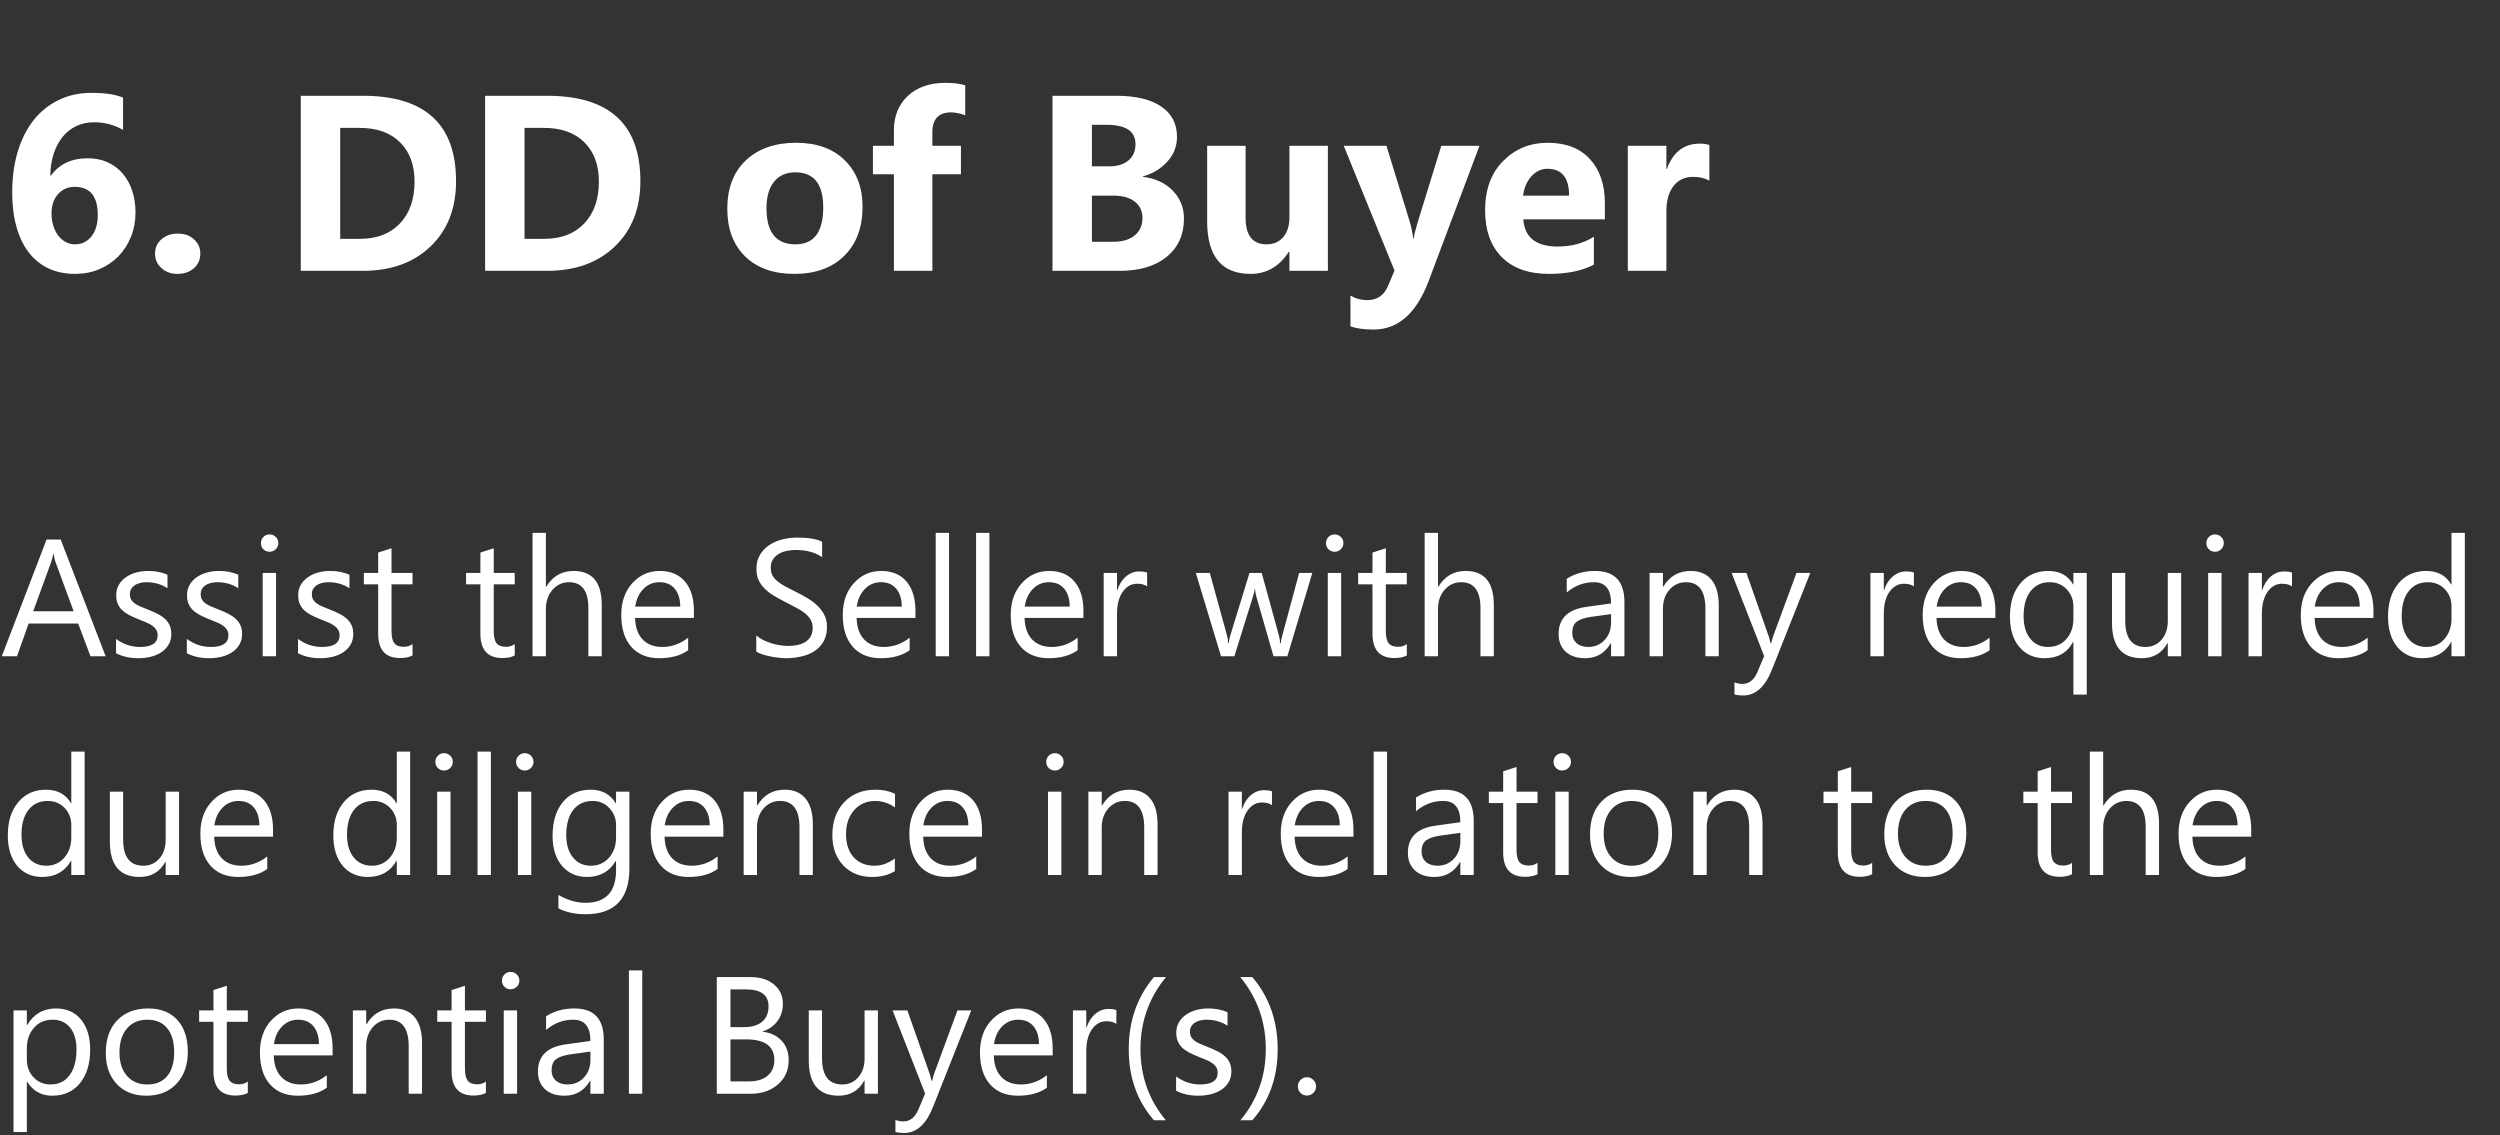 <svg width="240" height="109" viewBox="0 0 240 109" fill="none" xmlns="http://www.w3.org/2000/svg">
<rect x="0" y="0" width="240" height="109" fill="#333333" stroke="none"/>
<g clip-path="url(#clip0_11_4134)">
<path d="M10.141 63H8.688L7.5 59.859H2.75L1.633 63H0.172L4.469 51.797H5.828L10.141 63ZM7.07 58.68L5.312 53.906C5.255 53.75 5.198 53.5 5.141 53.156H5.109C5.057 53.474 4.997 53.724 4.93 53.906L3.188 58.68H7.07ZM11.141 62.711V61.336C11.838 61.852 12.607 62.109 13.445 62.109C14.57 62.109 15.133 61.734 15.133 60.984C15.133 60.771 15.083 60.591 14.984 60.445C14.891 60.294 14.76 60.161 14.594 60.047C14.432 59.932 14.24 59.831 14.016 59.742C13.797 59.648 13.56 59.552 13.305 59.453C12.95 59.312 12.638 59.172 12.367 59.031C12.102 58.885 11.878 58.724 11.695 58.547C11.518 58.365 11.383 58.159 11.289 57.93C11.2 57.7 11.156 57.432 11.156 57.125C11.156 56.75 11.242 56.419 11.414 56.133C11.586 55.841 11.815 55.599 12.102 55.406C12.388 55.208 12.713 55.06 13.078 54.961C13.448 54.862 13.828 54.812 14.219 54.812C14.912 54.812 15.531 54.932 16.078 55.172V56.469C15.49 56.083 14.812 55.891 14.047 55.891C13.807 55.891 13.591 55.919 13.398 55.977C13.206 56.029 13.039 56.104 12.898 56.203C12.763 56.302 12.656 56.422 12.578 56.562C12.505 56.698 12.469 56.849 12.469 57.016C12.469 57.224 12.505 57.398 12.578 57.539C12.656 57.68 12.768 57.805 12.914 57.914C13.06 58.023 13.237 58.122 13.445 58.211C13.654 58.3 13.891 58.396 14.156 58.5C14.51 58.635 14.828 58.776 15.109 58.922C15.391 59.062 15.63 59.224 15.828 59.406C16.026 59.583 16.177 59.789 16.281 60.023C16.391 60.258 16.445 60.536 16.445 60.859C16.445 61.255 16.357 61.599 16.18 61.891C16.008 62.182 15.776 62.425 15.484 62.617C15.193 62.81 14.857 62.953 14.477 63.047C14.096 63.141 13.698 63.188 13.281 63.188C12.458 63.188 11.745 63.029 11.141 62.711ZM17.938 62.711V61.336C18.635 61.852 19.404 62.109 20.242 62.109C21.367 62.109 21.93 61.734 21.93 60.984C21.93 60.771 21.88 60.591 21.781 60.445C21.688 60.294 21.557 60.161 21.391 60.047C21.229 59.932 21.037 59.831 20.812 59.742C20.594 59.648 20.357 59.552 20.102 59.453C19.747 59.312 19.435 59.172 19.164 59.031C18.898 58.885 18.674 58.724 18.492 58.547C18.315 58.365 18.18 58.159 18.086 57.93C17.997 57.7 17.953 57.432 17.953 57.125C17.953 56.75 18.039 56.419 18.211 56.133C18.383 55.841 18.612 55.599 18.898 55.406C19.185 55.208 19.51 55.06 19.875 54.961C20.245 54.862 20.625 54.812 21.016 54.812C21.708 54.812 22.328 54.932 22.875 55.172V56.469C22.287 56.083 21.609 55.891 20.844 55.891C20.604 55.891 20.388 55.919 20.195 55.977C20.003 56.029 19.836 56.104 19.695 56.203C19.56 56.302 19.453 56.422 19.375 56.562C19.302 56.698 19.266 56.849 19.266 57.016C19.266 57.224 19.302 57.398 19.375 57.539C19.453 57.68 19.565 57.805 19.711 57.914C19.857 58.023 20.034 58.122 20.242 58.211C20.451 58.3 20.688 58.396 20.953 58.5C21.307 58.635 21.625 58.776 21.906 58.922C22.188 59.062 22.427 59.224 22.625 59.406C22.823 59.583 22.974 59.789 23.078 60.023C23.188 60.258 23.242 60.536 23.242 60.859C23.242 61.255 23.154 61.599 22.977 61.891C22.805 62.182 22.573 62.425 22.281 62.617C21.99 62.81 21.654 62.953 21.273 63.047C20.893 63.141 20.495 63.188 20.078 63.188C19.255 63.188 18.542 63.029 17.938 62.711ZM25.875 52.969C25.646 52.969 25.451 52.891 25.289 52.734C25.128 52.578 25.047 52.38 25.047 52.141C25.047 51.901 25.128 51.703 25.289 51.547C25.451 51.385 25.646 51.305 25.875 51.305C26.109 51.305 26.307 51.385 26.469 51.547C26.635 51.703 26.719 51.901 26.719 52.141C26.719 52.37 26.635 52.565 26.469 52.727C26.307 52.888 26.109 52.969 25.875 52.969ZM26.5 63H25.219V55H26.5V63ZM28.609 62.711V61.336C29.307 61.852 30.076 62.109 30.914 62.109C32.039 62.109 32.602 61.734 32.602 60.984C32.602 60.771 32.552 60.591 32.453 60.445C32.359 60.294 32.229 60.161 32.062 60.047C31.901 59.932 31.708 59.831 31.484 59.742C31.266 59.648 31.029 59.552 30.773 59.453C30.419 59.312 30.107 59.172 29.836 59.031C29.57 58.885 29.346 58.724 29.164 58.547C28.987 58.365 28.852 58.159 28.758 57.93C28.669 57.7 28.625 57.432 28.625 57.125C28.625 56.75 28.711 56.419 28.883 56.133C29.055 55.841 29.284 55.599 29.57 55.406C29.857 55.208 30.182 55.06 30.547 54.961C30.917 54.862 31.297 54.812 31.688 54.812C32.38 54.812 33 54.932 33.547 55.172V56.469C32.958 56.083 32.281 55.891 31.516 55.891C31.276 55.891 31.06 55.919 30.867 55.977C30.674 56.029 30.508 56.104 30.367 56.203C30.232 56.302 30.125 56.422 30.047 56.562C29.974 56.698 29.938 56.849 29.938 57.016C29.938 57.224 29.974 57.398 30.047 57.539C30.125 57.68 30.237 57.805 30.383 57.914C30.529 58.023 30.706 58.122 30.914 58.211C31.122 58.3 31.359 58.396 31.625 58.5C31.979 58.635 32.297 58.776 32.578 58.922C32.859 59.062 33.099 59.224 33.297 59.406C33.495 59.583 33.646 59.789 33.75 60.023C33.859 60.258 33.914 60.536 33.914 60.859C33.914 61.255 33.825 61.599 33.648 61.891C33.477 62.182 33.245 62.425 32.953 62.617C32.661 62.81 32.325 62.953 31.945 63.047C31.565 63.141 31.167 63.188 30.75 63.188C29.927 63.188 29.213 63.029 28.609 62.711ZM39.602 62.922C39.3 63.089 38.901 63.172 38.406 63.172C37.005 63.172 36.305 62.391 36.305 60.828V56.094H34.93V55H36.305V53.047L37.586 52.633V55H39.602V56.094H37.586V60.602C37.586 61.138 37.677 61.521 37.859 61.75C38.042 61.979 38.344 62.094 38.766 62.094C39.089 62.094 39.367 62.005 39.602 61.828V62.922ZM49.414 62.922C49.112 63.089 48.714 63.172 48.219 63.172C46.818 63.172 46.117 62.391 46.117 60.828V56.094H44.742V55H46.117V53.047L47.398 52.633V55H49.414V56.094H47.398V60.602C47.398 61.138 47.49 61.521 47.672 61.75C47.854 61.979 48.156 62.094 48.578 62.094C48.901 62.094 49.18 62.005 49.414 61.828V62.922ZM57.766 63H56.484V58.391C56.484 56.724 55.865 55.891 54.625 55.891C54 55.891 53.474 56.133 53.047 56.617C52.62 57.096 52.406 57.714 52.406 58.469V63H51.125V51.156H52.406V56.328H52.438C53.052 55.318 53.927 54.812 55.062 54.812C56.865 54.812 57.766 55.898 57.766 58.07V63ZM66.617 59.32H60.969C60.99 60.211 61.229 60.898 61.688 61.383C62.146 61.867 62.776 62.109 63.578 62.109C64.479 62.109 65.307 61.812 66.062 61.219V62.422C65.359 62.932 64.43 63.188 63.273 63.188C62.143 63.188 61.255 62.825 60.609 62.102C59.964 61.372 59.641 60.349 59.641 59.031C59.641 57.786 59.992 56.773 60.695 55.992C61.404 55.206 62.281 54.812 63.328 54.812C64.375 54.812 65.185 55.151 65.758 55.828C66.331 56.505 66.617 57.445 66.617 58.648V59.32ZM65.305 58.234C65.299 57.495 65.12 56.919 64.766 56.508C64.417 56.096 63.93 55.891 63.305 55.891C62.7 55.891 62.188 56.107 61.766 56.539C61.344 56.971 61.083 57.536 60.984 58.234H65.305ZM72.602 62.547V61C72.779 61.156 72.99 61.297 73.234 61.422C73.484 61.547 73.745 61.654 74.016 61.742C74.292 61.825 74.568 61.891 74.844 61.938C75.12 61.984 75.375 62.008 75.609 62.008C76.417 62.008 77.018 61.859 77.414 61.562C77.815 61.26 78.016 60.828 78.016 60.266C78.016 59.964 77.948 59.7 77.812 59.477C77.682 59.253 77.5 59.05 77.266 58.867C77.031 58.68 76.753 58.503 76.43 58.336C76.112 58.164 75.768 57.984 75.398 57.797C75.008 57.599 74.643 57.398 74.305 57.195C73.966 56.992 73.672 56.768 73.422 56.523C73.172 56.279 72.974 56.003 72.828 55.695C72.688 55.383 72.617 55.018 72.617 54.602C72.617 54.091 72.729 53.648 72.953 53.273C73.177 52.893 73.471 52.581 73.836 52.336C74.201 52.091 74.615 51.909 75.078 51.789C75.547 51.669 76.023 51.609 76.508 51.609C77.612 51.609 78.417 51.742 78.922 52.008V53.484C78.26 53.026 77.412 52.797 76.375 52.797C76.088 52.797 75.802 52.828 75.516 52.891C75.229 52.948 74.974 53.044 74.75 53.18C74.526 53.315 74.344 53.49 74.203 53.703C74.062 53.917 73.992 54.177 73.992 54.484C73.992 54.771 74.044 55.018 74.148 55.227C74.258 55.435 74.417 55.625 74.625 55.797C74.833 55.969 75.086 56.135 75.383 56.297C75.685 56.458 76.031 56.635 76.422 56.828C76.823 57.026 77.203 57.234 77.562 57.453C77.922 57.672 78.237 57.914 78.508 58.18C78.779 58.445 78.992 58.74 79.148 59.062C79.31 59.385 79.391 59.755 79.391 60.172C79.391 60.724 79.281 61.193 79.062 61.578C78.849 61.958 78.557 62.268 78.188 62.508C77.823 62.747 77.401 62.919 76.922 63.023C76.443 63.133 75.938 63.188 75.406 63.188C75.229 63.188 75.01 63.172 74.75 63.141C74.49 63.115 74.224 63.073 73.953 63.016C73.682 62.964 73.424 62.898 73.18 62.82C72.94 62.737 72.747 62.646 72.602 62.547ZM87.883 59.32H82.234C82.255 60.211 82.495 60.898 82.953 61.383C83.412 61.867 84.042 62.109 84.844 62.109C85.745 62.109 86.573 61.812 87.328 61.219V62.422C86.625 62.932 85.695 63.188 84.539 63.188C83.409 63.188 82.521 62.825 81.875 62.102C81.229 61.372 80.906 60.349 80.906 59.031C80.906 57.786 81.258 56.773 81.961 55.992C82.669 55.206 83.547 54.812 84.594 54.812C85.641 54.812 86.451 55.151 87.023 55.828C87.596 56.505 87.883 57.445 87.883 58.648V59.32ZM86.57 58.234C86.565 57.495 86.385 56.919 86.031 56.508C85.682 56.096 85.195 55.891 84.57 55.891C83.966 55.891 83.453 56.107 83.031 56.539C82.609 56.971 82.349 57.536 82.25 58.234H86.57ZM91.109 63H89.828V51.156H91.109V63ZM94.984 63H93.703V51.156H94.984V63ZM104.008 59.32H98.359C98.38 60.211 98.62 60.898 99.078 61.383C99.537 61.867 100.167 62.109 100.969 62.109C101.87 62.109 102.698 61.812 103.453 61.219V62.422C102.75 62.932 101.82 63.188 100.664 63.188C99.534 63.188 98.646 62.825 98 62.102C97.354 61.372 97.031 60.349 97.031 59.031C97.031 57.786 97.383 56.773 98.086 55.992C98.794 55.206 99.672 54.812 100.719 54.812C101.766 54.812 102.576 55.151 103.148 55.828C103.721 56.505 104.008 57.445 104.008 58.648V59.32ZM102.695 58.234C102.69 57.495 102.51 56.919 102.156 56.508C101.807 56.096 101.32 55.891 100.695 55.891C100.091 55.891 99.578 56.107 99.156 56.539C98.734 56.971 98.474 57.536 98.375 58.234H102.695ZM110.125 56.297C109.901 56.125 109.578 56.039 109.156 56.039C108.609 56.039 108.151 56.297 107.781 56.812C107.417 57.328 107.234 58.031 107.234 58.922V63H105.953V55H107.234V56.648H107.266C107.448 56.086 107.727 55.648 108.102 55.336C108.477 55.018 108.896 54.859 109.359 54.859C109.693 54.859 109.948 54.896 110.125 54.969V56.297ZM125.984 55L123.586 63H122.258L120.609 57.273C120.547 57.055 120.505 56.807 120.484 56.531H120.453C120.438 56.719 120.383 56.961 120.289 57.258L118.5 63H117.219L114.797 55H116.141L117.797 61.016C117.849 61.198 117.885 61.438 117.906 61.734H117.969C117.984 61.505 118.031 61.26 118.109 61L119.953 55H121.125L122.781 61.031C122.833 61.224 122.872 61.464 122.898 61.75H122.961C122.971 61.547 123.016 61.307 123.094 61.031L124.719 55H125.984ZM128.125 52.969C127.896 52.969 127.701 52.891 127.539 52.734C127.378 52.578 127.297 52.38 127.297 52.141C127.297 51.901 127.378 51.703 127.539 51.547C127.701 51.385 127.896 51.305 128.125 51.305C128.359 51.305 128.557 51.385 128.719 51.547C128.885 51.703 128.969 51.901 128.969 52.141C128.969 52.37 128.885 52.565 128.719 52.727C128.557 52.888 128.359 52.969 128.125 52.969ZM128.75 63H127.469V55H128.75V63ZM135.055 62.922C134.753 63.089 134.354 63.172 133.859 63.172C132.458 63.172 131.758 62.391 131.758 60.828V56.094H130.383V55H131.758V53.047L133.039 52.633V55H135.055V56.094H133.039V60.602C133.039 61.138 133.13 61.521 133.312 61.75C133.495 61.979 133.797 62.094 134.219 62.094C134.542 62.094 134.82 62.005 135.055 61.828V62.922ZM143.406 63H142.125V58.391C142.125 56.724 141.505 55.891 140.266 55.891C139.641 55.891 139.115 56.133 138.688 56.617C138.26 57.096 138.047 57.714 138.047 58.469V63H136.766V51.156H138.047V56.328H138.078C138.693 55.318 139.568 54.812 140.703 54.812C142.505 54.812 143.406 55.898 143.406 58.07V63ZM155.945 63H154.664V61.75H154.633C154.076 62.708 153.255 63.188 152.172 63.188C151.375 63.188 150.75 62.977 150.297 62.555C149.849 62.133 149.625 61.573 149.625 60.875C149.625 59.38 150.505 58.51 152.266 58.266L154.664 57.93C154.664 56.57 154.115 55.891 153.016 55.891C152.052 55.891 151.182 56.219 150.406 56.875V55.562C151.193 55.062 152.099 54.812 153.125 54.812C155.005 54.812 155.945 55.807 155.945 57.797V63ZM154.664 58.953L152.734 59.219C152.141 59.302 151.693 59.45 151.391 59.664C151.089 59.872 150.938 60.245 150.938 60.781C150.938 61.172 151.076 61.492 151.352 61.742C151.633 61.987 152.005 62.109 152.469 62.109C153.104 62.109 153.628 61.888 154.039 61.445C154.456 60.997 154.664 60.432 154.664 59.75V58.953ZM165 63H163.719V58.438C163.719 56.74 163.099 55.891 161.859 55.891C161.219 55.891 160.688 56.133 160.266 56.617C159.849 57.096 159.641 57.703 159.641 58.438V63H158.359V55H159.641V56.328H159.672C160.276 55.318 161.151 54.812 162.297 54.812C163.172 54.812 163.841 55.096 164.305 55.664C164.768 56.227 165 57.042 165 58.109V63ZM173.789 55L170.109 64.281C169.453 65.938 168.531 66.766 167.344 66.766C167.01 66.766 166.732 66.732 166.508 66.664V65.516C166.784 65.609 167.036 65.656 167.266 65.656C167.911 65.656 168.396 65.271 168.719 64.5L169.359 62.984L166.234 55H167.656L169.82 61.156C169.846 61.234 169.901 61.438 169.984 61.766H170.031C170.057 61.641 170.109 61.443 170.188 61.172L172.461 55H173.789ZM183.734 56.297C183.51 56.125 183.188 56.039 182.766 56.039C182.219 56.039 181.76 56.297 181.391 56.812C181.026 57.328 180.844 58.031 180.844 58.922V63H179.562V55H180.844V56.648H180.875C181.057 56.086 181.336 55.648 181.711 55.336C182.086 55.018 182.505 54.859 182.969 54.859C183.302 54.859 183.557 54.896 183.734 54.969V56.297ZM191.555 59.32H185.906C185.927 60.211 186.167 60.898 186.625 61.383C187.083 61.867 187.714 62.109 188.516 62.109C189.417 62.109 190.245 61.812 191 61.219V62.422C190.297 62.932 189.367 63.188 188.211 63.188C187.081 63.188 186.193 62.825 185.547 62.102C184.901 61.372 184.578 60.349 184.578 59.031C184.578 57.786 184.93 56.773 185.633 55.992C186.341 55.206 187.219 54.812 188.266 54.812C189.312 54.812 190.122 55.151 190.695 55.828C191.268 56.505 191.555 57.445 191.555 58.648V59.32ZM190.242 58.234C190.237 57.495 190.057 56.919 189.703 56.508C189.354 56.096 188.867 55.891 188.242 55.891C187.638 55.891 187.125 56.107 186.703 56.539C186.281 56.971 186.021 57.536 185.922 58.234H190.242ZM200.328 66.68H199.047V61.625H199.016C198.458 62.667 197.547 63.188 196.281 63.188C195.276 63.188 194.469 62.831 193.859 62.117C193.255 61.398 192.953 60.422 192.953 59.188C192.953 57.859 193.286 56.8 193.953 56.008C194.62 55.211 195.516 54.812 196.641 54.812C197.734 54.812 198.526 55.245 199.016 56.109H199.047V55H200.328V66.68ZM199.047 59.398V58.234C199.047 57.578 198.831 57.023 198.398 56.57C197.971 56.117 197.427 55.891 196.766 55.891C195.995 55.891 195.385 56.177 194.938 56.75C194.49 57.318 194.266 58.12 194.266 59.156C194.266 60.078 194.482 60.802 194.914 61.328C195.346 61.849 195.904 62.109 196.586 62.109C197.336 62.109 197.932 61.854 198.375 61.344C198.823 60.828 199.047 60.18 199.047 59.398ZM209.391 63H208.109V61.734H208.078C207.547 62.703 206.724 63.188 205.609 63.188C203.703 63.188 202.75 62.052 202.75 59.781V55H204.023V59.578C204.023 61.266 204.669 62.109 205.961 62.109C206.586 62.109 207.099 61.88 207.5 61.422C207.906 60.958 208.109 60.354 208.109 59.609V55H209.391V63ZM212.641 52.969C212.411 52.969 212.216 52.891 212.055 52.734C211.893 52.578 211.812 52.38 211.812 52.141C211.812 51.901 211.893 51.703 212.055 51.547C212.216 51.385 212.411 51.305 212.641 51.305C212.875 51.305 213.073 51.385 213.234 51.547C213.401 51.703 213.484 51.901 213.484 52.141C213.484 52.37 213.401 52.565 213.234 52.727C213.073 52.888 212.875 52.969 212.641 52.969ZM213.266 63H211.984V55H213.266V63ZM220.031 56.297C219.807 56.125 219.484 56.039 219.062 56.039C218.516 56.039 218.057 56.297 217.688 56.812C217.323 57.328 217.141 58.031 217.141 58.922V63H215.859V55H217.141V56.648H217.172C217.354 56.086 217.633 55.648 218.008 55.336C218.383 55.018 218.802 54.859 219.266 54.859C219.599 54.859 219.854 54.896 220.031 54.969V56.297ZM227.852 59.32H222.203C222.224 60.211 222.464 60.898 222.922 61.383C223.38 61.867 224.01 62.109 224.812 62.109C225.714 62.109 226.542 61.812 227.297 61.219V62.422C226.594 62.932 225.664 63.188 224.508 63.188C223.378 63.188 222.49 62.825 221.844 62.102C221.198 61.372 220.875 60.349 220.875 59.031C220.875 57.786 221.227 56.773 221.93 55.992C222.638 55.206 223.516 54.812 224.562 54.812C225.609 54.812 226.419 55.151 226.992 55.828C227.565 56.505 227.852 57.445 227.852 58.648V59.32ZM226.539 58.234C226.534 57.495 226.354 56.919 226 56.508C225.651 56.096 225.164 55.891 224.539 55.891C223.935 55.891 223.422 56.107 223 56.539C222.578 56.971 222.318 57.536 222.219 58.234H226.539ZM236.625 63H235.344V61.641H235.312C234.719 62.672 233.802 63.188 232.562 63.188C231.557 63.188 230.753 62.831 230.148 62.117C229.549 61.398 229.25 60.422 229.25 59.188C229.25 57.865 229.583 56.805 230.25 56.008C230.917 55.211 231.805 54.812 232.914 54.812C234.013 54.812 234.812 55.245 235.312 56.109H235.344V51.156H236.625V63ZM235.344 59.383V58.203C235.344 57.557 235.13 57.01 234.703 56.562C234.276 56.115 233.734 55.891 233.078 55.891C232.297 55.891 231.682 56.177 231.234 56.75C230.786 57.323 230.562 58.115 230.562 59.125C230.562 60.047 230.776 60.776 231.203 61.312C231.635 61.844 232.214 62.109 232.938 62.109C233.651 62.109 234.229 61.852 234.672 61.336C235.12 60.82 235.344 60.169 235.344 59.383ZM8.125 84H6.844V82.641H6.812C6.219 83.672 5.302 84.188 4.062 84.188C3.057 84.188 2.253 83.831 1.648 83.117C1.049 82.398 0.75 81.422 0.75 80.188C0.75 78.865 1.083 77.805 1.75 77.008C2.417 76.211 3.305 75.812 4.414 75.812C5.513 75.812 6.312 76.245 6.812 77.109H6.844V72.156H8.125V84ZM6.844 80.383V79.203C6.844 78.557 6.63 78.01 6.203 77.562C5.776 77.115 5.234 76.891 4.578 76.891C3.797 76.891 3.182 77.177 2.734 77.75C2.286 78.323 2.062 79.115 2.062 80.125C2.062 81.047 2.276 81.776 2.703 82.312C3.135 82.844 3.714 83.109 4.438 83.109C5.151 83.109 5.729 82.852 6.172 82.336C6.62 81.82 6.844 81.169 6.844 80.383ZM17.188 84H15.906V82.734H15.875C15.344 83.703 14.521 84.188 13.406 84.188C11.5 84.188 10.547 83.052 10.547 80.781V76H11.82V80.578C11.82 82.266 12.466 83.109 13.758 83.109C14.383 83.109 14.896 82.88 15.297 82.422C15.703 81.958 15.906 81.354 15.906 80.609V76H17.188V84ZM26.211 80.32H20.562C20.583 81.211 20.823 81.898 21.281 82.383C21.74 82.867 22.37 83.109 23.172 83.109C24.073 83.109 24.901 82.812 25.656 82.219V83.422C24.953 83.932 24.023 84.188 22.867 84.188C21.737 84.188 20.849 83.826 20.203 83.102C19.557 82.372 19.234 81.349 19.234 80.031C19.234 78.787 19.586 77.773 20.289 76.992C20.997 76.206 21.875 75.812 22.922 75.812C23.969 75.812 24.779 76.151 25.352 76.828C25.924 77.505 26.211 78.445 26.211 79.648V80.32ZM24.898 79.234C24.893 78.495 24.713 77.919 24.359 77.508C24.01 77.096 23.523 76.891 22.898 76.891C22.294 76.891 21.781 77.107 21.359 77.539C20.938 77.971 20.677 78.537 20.578 79.234H24.898ZM39.375 84H38.094V82.641H38.062C37.469 83.672 36.552 84.188 35.312 84.188C34.307 84.188 33.503 83.831 32.898 83.117C32.3 82.398 32 81.422 32 80.188C32 78.865 32.333 77.805 33 77.008C33.667 76.211 34.555 75.812 35.664 75.812C36.763 75.812 37.562 76.245 38.062 77.109H38.094V72.156H39.375V84ZM38.094 80.383V79.203C38.094 78.557 37.88 78.01 37.453 77.562C37.026 77.115 36.484 76.891 35.828 76.891C35.047 76.891 34.432 77.177 33.984 77.75C33.536 78.323 33.312 79.115 33.312 80.125C33.312 81.047 33.526 81.776 33.953 82.312C34.385 82.844 34.964 83.109 35.688 83.109C36.401 83.109 36.979 82.852 37.422 82.336C37.87 81.82 38.094 81.169 38.094 80.383ZM42.625 73.969C42.396 73.969 42.2 73.891 42.039 73.734C41.878 73.578 41.797 73.38 41.797 73.141C41.797 72.901 41.878 72.703 42.039 72.547C42.2 72.385 42.396 72.305 42.625 72.305C42.859 72.305 43.057 72.385 43.219 72.547C43.385 72.703 43.469 72.901 43.469 73.141C43.469 73.37 43.385 73.565 43.219 73.727C43.057 73.888 42.859 73.969 42.625 73.969ZM43.25 84H41.969V76H43.25V84ZM47.125 84H45.844V72.156H47.125V84ZM50.375 73.969C50.146 73.969 49.95 73.891 49.789 73.734C49.628 73.578 49.547 73.38 49.547 73.141C49.547 72.901 49.628 72.703 49.789 72.547C49.95 72.385 50.146 72.305 50.375 72.305C50.609 72.305 50.807 72.385 50.969 72.547C51.135 72.703 51.219 72.901 51.219 73.141C51.219 73.37 51.135 73.565 50.969 73.727C50.807 73.888 50.609 73.969 50.375 73.969ZM51 84H49.719V76H51V84ZM60.422 83.359C60.422 86.297 59.016 87.766 56.203 87.766C55.214 87.766 54.349 87.578 53.609 87.203V85.922C54.51 86.422 55.37 86.672 56.188 86.672C58.156 86.672 59.141 85.625 59.141 83.531V82.656H59.109C58.5 83.677 57.583 84.188 56.359 84.188C55.365 84.188 54.562 83.833 53.953 83.125C53.349 82.412 53.047 81.456 53.047 80.258C53.047 78.898 53.372 77.818 54.023 77.016C54.68 76.213 55.575 75.812 56.711 75.812C57.789 75.812 58.589 76.245 59.109 77.109H59.141V76H60.422V83.359ZM59.141 80.383V79.203C59.141 78.568 58.925 78.023 58.492 77.57C58.065 77.117 57.531 76.891 56.891 76.891C56.099 76.891 55.479 77.18 55.031 77.758C54.583 78.331 54.359 79.135 54.359 80.172C54.359 81.062 54.573 81.776 55 82.312C55.432 82.844 56.003 83.109 56.711 83.109C57.43 83.109 58.013 82.854 58.461 82.344C58.914 81.833 59.141 81.18 59.141 80.383ZM69.445 80.32H63.797C63.818 81.211 64.057 81.898 64.516 82.383C64.974 82.867 65.604 83.109 66.406 83.109C67.307 83.109 68.135 82.812 68.891 82.219V83.422C68.188 83.932 67.258 84.188 66.102 84.188C64.971 84.188 64.083 83.826 63.438 83.102C62.792 82.372 62.469 81.349 62.469 80.031C62.469 78.787 62.82 77.773 63.523 76.992C64.232 76.206 65.109 75.812 66.156 75.812C67.203 75.812 68.013 76.151 68.586 76.828C69.159 77.505 69.445 78.445 69.445 79.648V80.32ZM68.133 79.234C68.128 78.495 67.948 77.919 67.594 77.508C67.245 77.096 66.758 76.891 66.133 76.891C65.529 76.891 65.016 77.107 64.594 77.539C64.172 77.971 63.911 78.537 63.812 79.234H68.133ZM78.031 84H76.75V79.438C76.75 77.74 76.13 76.891 74.891 76.891C74.25 76.891 73.719 77.133 73.297 77.617C72.88 78.096 72.672 78.703 72.672 79.438V84H71.391V76H72.672V77.328H72.703C73.307 76.318 74.182 75.812 75.328 75.812C76.203 75.812 76.872 76.096 77.336 76.664C77.799 77.227 78.031 78.042 78.031 79.109V84ZM85.906 83.633C85.292 84.003 84.562 84.188 83.719 84.188C82.578 84.188 81.656 83.818 80.953 83.078C80.255 82.333 79.906 81.37 79.906 80.188C79.906 78.87 80.284 77.812 81.039 77.016C81.794 76.213 82.802 75.812 84.062 75.812C84.766 75.812 85.385 75.943 85.922 76.203V77.516C85.328 77.099 84.693 76.891 84.016 76.891C83.198 76.891 82.526 77.185 82 77.773C81.479 78.357 81.219 79.125 81.219 80.078C81.219 81.016 81.463 81.755 81.953 82.297C82.448 82.838 83.109 83.109 83.938 83.109C84.635 83.109 85.292 82.878 85.906 82.414V83.633ZM94.273 80.32H88.625C88.646 81.211 88.885 81.898 89.344 82.383C89.802 82.867 90.432 83.109 91.234 83.109C92.135 83.109 92.963 82.812 93.719 82.219V83.422C93.016 83.932 92.086 84.188 90.93 84.188C89.799 84.188 88.912 83.826 88.266 83.102C87.62 82.372 87.297 81.349 87.297 80.031C87.297 78.787 87.648 77.773 88.352 76.992C89.06 76.206 89.938 75.812 90.984 75.812C92.031 75.812 92.841 76.151 93.414 76.828C93.987 77.505 94.273 78.445 94.273 79.648V80.32ZM92.961 79.234C92.956 78.495 92.776 77.919 92.422 77.508C92.073 77.096 91.586 76.891 90.961 76.891C90.357 76.891 89.844 77.107 89.422 77.539C89 77.971 88.74 78.537 88.641 79.234H92.961ZM101.266 73.969C101.036 73.969 100.841 73.891 100.68 73.734C100.518 73.578 100.438 73.38 100.438 73.141C100.438 72.901 100.518 72.703 100.68 72.547C100.841 72.385 101.036 72.305 101.266 72.305C101.5 72.305 101.698 72.385 101.859 72.547C102.026 72.703 102.109 72.901 102.109 73.141C102.109 73.37 102.026 73.565 101.859 73.727C101.698 73.888 101.5 73.969 101.266 73.969ZM101.891 84H100.609V76H101.891V84ZM111.125 84H109.844V79.438C109.844 77.74 109.224 76.891 107.984 76.891C107.344 76.891 106.812 77.133 106.391 77.617C105.974 78.096 105.766 78.703 105.766 79.438V84H104.484V76H105.766V77.328H105.797C106.401 76.318 107.276 75.812 108.422 75.812C109.297 75.812 109.966 76.096 110.43 76.664C110.893 77.227 111.125 78.042 111.125 79.109V84ZM122.109 77.297C121.885 77.125 121.562 77.039 121.141 77.039C120.594 77.039 120.135 77.297 119.766 77.812C119.401 78.328 119.219 79.031 119.219 79.922V84H117.938V76H119.219V77.648H119.25C119.432 77.086 119.711 76.648 120.086 76.336C120.461 76.018 120.88 75.859 121.344 75.859C121.677 75.859 121.932 75.896 122.109 75.969V77.297ZM129.93 80.32H124.281C124.302 81.211 124.542 81.898 125 82.383C125.458 82.867 126.089 83.109 126.891 83.109C127.792 83.109 128.62 82.812 129.375 82.219V83.422C128.672 83.932 127.742 84.188 126.586 84.188C125.456 84.188 124.568 83.826 123.922 83.102C123.276 82.372 122.953 81.349 122.953 80.031C122.953 78.787 123.305 77.773 124.008 76.992C124.716 76.206 125.594 75.812 126.641 75.812C127.688 75.812 128.497 76.151 129.07 76.828C129.643 77.505 129.93 78.445 129.93 79.648V80.32ZM128.617 79.234C128.612 78.495 128.432 77.919 128.078 77.508C127.729 77.096 127.242 76.891 126.617 76.891C126.013 76.891 125.5 77.107 125.078 77.539C124.656 77.971 124.396 78.537 124.297 79.234H128.617ZM133.156 84H131.875V72.156H133.156V84ZM141.477 84H140.195V82.75H140.164C139.607 83.708 138.786 84.188 137.703 84.188C136.906 84.188 136.281 83.977 135.828 83.555C135.38 83.133 135.156 82.573 135.156 81.875C135.156 80.38 136.036 79.51 137.797 79.266L140.195 78.93C140.195 77.57 139.646 76.891 138.547 76.891C137.583 76.891 136.714 77.219 135.938 77.875V76.562C136.724 76.062 137.63 75.812 138.656 75.812C140.536 75.812 141.477 76.807 141.477 78.797V84ZM140.195 79.953L138.266 80.219C137.672 80.302 137.224 80.451 136.922 80.664C136.62 80.872 136.469 81.245 136.469 81.781C136.469 82.172 136.607 82.492 136.883 82.742C137.164 82.987 137.536 83.109 138 83.109C138.635 83.109 139.159 82.888 139.57 82.445C139.987 81.997 140.195 81.432 140.195 80.75V79.953ZM147.602 83.922C147.299 84.088 146.901 84.172 146.406 84.172C145.005 84.172 144.305 83.391 144.305 81.828V77.094H142.93V76H144.305V74.047L145.586 73.633V76H147.602V77.094H145.586V81.602C145.586 82.138 145.677 82.521 145.859 82.75C146.042 82.979 146.344 83.094 146.766 83.094C147.089 83.094 147.367 83.005 147.602 82.828V83.922ZM149.969 73.969C149.74 73.969 149.544 73.891 149.383 73.734C149.221 73.578 149.141 73.38 149.141 73.141C149.141 72.901 149.221 72.703 149.383 72.547C149.544 72.385 149.74 72.305 149.969 72.305C150.203 72.305 150.401 72.385 150.562 72.547C150.729 72.703 150.812 72.901 150.812 73.141C150.812 73.37 150.729 73.565 150.562 73.727C150.401 73.888 150.203 73.969 149.969 73.969ZM150.594 84H149.312V76H150.594V84ZM156.531 84.188C155.349 84.188 154.404 83.815 153.695 83.07C152.992 82.32 152.641 81.328 152.641 80.094C152.641 78.75 153.008 77.701 153.742 76.945C154.477 76.19 155.469 75.812 156.719 75.812C157.911 75.812 158.841 76.18 159.508 76.914C160.18 77.648 160.516 78.667 160.516 79.969C160.516 81.245 160.154 82.268 159.43 83.039C158.711 83.805 157.745 84.188 156.531 84.188ZM156.625 76.891C155.802 76.891 155.151 77.172 154.672 77.734C154.193 78.292 153.953 79.062 153.953 80.047C153.953 80.995 154.195 81.742 154.68 82.289C155.164 82.836 155.812 83.109 156.625 83.109C157.453 83.109 158.089 82.841 158.531 82.305C158.979 81.768 159.203 81.005 159.203 80.016C159.203 79.016 158.979 78.245 158.531 77.703C158.089 77.162 157.453 76.891 156.625 76.891ZM169.203 84H167.922V79.438C167.922 77.74 167.302 76.891 166.062 76.891C165.422 76.891 164.891 77.133 164.469 77.617C164.052 78.096 163.844 78.703 163.844 79.438V84H162.562V76H163.844V77.328H163.875C164.479 76.318 165.354 75.812 166.5 75.812C167.375 75.812 168.044 76.096 168.508 76.664C168.971 77.227 169.203 78.042 169.203 79.109V84ZM179.727 83.922C179.424 84.088 179.026 84.172 178.531 84.172C177.13 84.172 176.43 83.391 176.43 81.828V77.094H175.055V76H176.43V74.047L177.711 73.633V76H179.727V77.094H177.711V81.602C177.711 82.138 177.802 82.521 177.984 82.75C178.167 82.979 178.469 83.094 178.891 83.094C179.214 83.094 179.492 83.005 179.727 82.828V83.922ZM184.781 84.188C183.599 84.188 182.654 83.815 181.945 83.07C181.242 82.32 180.891 81.328 180.891 80.094C180.891 78.75 181.258 77.701 181.992 76.945C182.727 76.19 183.719 75.812 184.969 75.812C186.161 75.812 187.091 76.18 187.758 76.914C188.43 77.648 188.766 78.667 188.766 79.969C188.766 81.245 188.404 82.268 187.68 83.039C186.961 83.805 185.995 84.188 184.781 84.188ZM184.875 76.891C184.052 76.891 183.401 77.172 182.922 77.734C182.443 78.292 182.203 79.062 182.203 80.047C182.203 80.995 182.445 81.742 182.93 82.289C183.414 82.836 184.062 83.109 184.875 83.109C185.703 83.109 186.339 82.841 186.781 82.305C187.229 81.768 187.453 81.005 187.453 80.016C187.453 79.016 187.229 78.245 186.781 77.703C186.339 77.162 185.703 76.891 184.875 76.891ZM198.914 83.922C198.612 84.088 198.214 84.172 197.719 84.172C196.318 84.172 195.617 83.391 195.617 81.828V77.094H194.242V76H195.617V74.047L196.898 73.633V76H198.914V77.094H196.898V81.602C196.898 82.138 196.99 82.521 197.172 82.75C197.354 82.979 197.656 83.094 198.078 83.094C198.401 83.094 198.68 83.005 198.914 82.828V83.922ZM207.266 84H205.984V79.391C205.984 77.724 205.365 76.891 204.125 76.891C203.5 76.891 202.974 77.133 202.547 77.617C202.12 78.096 201.906 78.713 201.906 79.469V84H200.625V72.156H201.906V77.328H201.938C202.552 76.318 203.427 75.812 204.562 75.812C206.365 75.812 207.266 76.898 207.266 79.07V84ZM216.117 80.32H210.469C210.49 81.211 210.729 81.898 211.188 82.383C211.646 82.867 212.276 83.109 213.078 83.109C213.979 83.109 214.807 82.812 215.562 82.219V83.422C214.859 83.932 213.93 84.188 212.773 84.188C211.643 84.188 210.755 83.826 210.109 83.102C209.464 82.372 209.141 81.349 209.141 80.031C209.141 78.787 209.492 77.773 210.195 76.992C210.904 76.206 211.781 75.812 212.828 75.812C213.875 75.812 214.685 76.151 215.258 76.828C215.831 77.505 216.117 78.445 216.117 79.648V80.32ZM214.805 79.234C214.799 78.495 214.62 77.919 214.266 77.508C213.917 77.096 213.43 76.891 212.805 76.891C212.201 76.891 211.688 77.107 211.266 77.539C210.844 77.971 210.583 78.537 210.484 79.234H214.805ZM2.609 103.844H2.578V108.68H1.297V97H2.578V98.406H2.609C3.24 97.344 4.161 96.812 5.375 96.812C6.406 96.812 7.211 97.172 7.789 97.891C8.367 98.604 8.656 99.562 8.656 100.766C8.656 102.104 8.331 103.177 7.68 103.984C7.029 104.786 6.138 105.188 5.008 105.188C3.971 105.188 3.172 104.74 2.609 103.844ZM2.578 100.617V101.734C2.578 102.396 2.792 102.958 3.219 103.422C3.651 103.88 4.198 104.109 4.859 104.109C5.635 104.109 6.242 103.812 6.68 103.219C7.122 102.625 7.344 101.799 7.344 100.742C7.344 99.852 7.138 99.154 6.727 98.648C6.315 98.143 5.758 97.891 5.055 97.891C4.31 97.891 3.711 98.151 3.258 98.672C2.805 99.188 2.578 99.836 2.578 100.617ZM14.047 105.188C12.865 105.188 11.919 104.815 11.211 104.07C10.508 103.32 10.156 102.328 10.156 101.094C10.156 99.75 10.523 98.701 11.258 97.945C11.992 97.19 12.984 96.812 14.234 96.812C15.427 96.812 16.357 97.18 17.023 97.914C17.695 98.648 18.031 99.667 18.031 100.969C18.031 102.245 17.669 103.268 16.945 104.039C16.227 104.805 15.26 105.188 14.047 105.188ZM14.141 97.891C13.318 97.891 12.667 98.172 12.188 98.734C11.708 99.292 11.469 100.062 11.469 101.047C11.469 101.995 11.711 102.742 12.195 103.289C12.68 103.836 13.328 104.109 14.141 104.109C14.969 104.109 15.604 103.841 16.047 103.305C16.495 102.768 16.719 102.005 16.719 101.016C16.719 100.016 16.495 99.245 16.047 98.703C15.604 98.162 14.969 97.891 14.141 97.891ZM23.789 104.922C23.487 105.089 23.088 105.172 22.594 105.172C21.193 105.172 20.492 104.391 20.492 102.828V98.094H19.117V97H20.492V95.047L21.773 94.633V97H23.789V98.094H21.773V102.602C21.773 103.138 21.865 103.521 22.047 103.75C22.229 103.979 22.531 104.094 22.953 104.094C23.276 104.094 23.555 104.005 23.789 103.828V104.922ZM31.93 101.32H26.281C26.302 102.211 26.542 102.898 27 103.383C27.458 103.867 28.088 104.109 28.891 104.109C29.792 104.109 30.62 103.812 31.375 103.219V104.422C30.672 104.932 29.742 105.188 28.586 105.188C27.456 105.188 26.568 104.826 25.922 104.102C25.276 103.372 24.953 102.349 24.953 101.031C24.953 99.787 25.305 98.773 26.008 97.992C26.716 97.206 27.594 96.812 28.641 96.812C29.688 96.812 30.497 97.151 31.07 97.828C31.643 98.505 31.93 99.445 31.93 100.648V101.32ZM30.617 100.234C30.612 99.495 30.432 98.919 30.078 98.508C29.729 98.096 29.242 97.891 28.617 97.891C28.013 97.891 27.5 98.107 27.078 98.539C26.656 98.971 26.396 99.537 26.297 100.234H30.617ZM40.516 105H39.234V100.438C39.234 98.74 38.615 97.891 37.375 97.891C36.734 97.891 36.203 98.133 35.781 98.617C35.365 99.096 35.156 99.703 35.156 100.438V105H33.875V97H35.156V98.328H35.188C35.792 97.318 36.667 96.812 37.812 96.812C38.688 96.812 39.357 97.096 39.82 97.664C40.284 98.227 40.516 99.042 40.516 100.109V105ZM46.648 104.922C46.346 105.089 45.948 105.172 45.453 105.172C44.052 105.172 43.352 104.391 43.352 102.828V98.094H41.977V97H43.352V95.047L44.633 94.633V97H46.648V98.094H44.633V102.602C44.633 103.138 44.724 103.521 44.906 103.75C45.089 103.979 45.391 104.094 45.812 104.094C46.135 104.094 46.414 104.005 46.648 103.828V104.922ZM49.016 94.969C48.786 94.969 48.591 94.891 48.43 94.734C48.268 94.578 48.188 94.38 48.188 94.141C48.188 93.901 48.268 93.703 48.43 93.547C48.591 93.385 48.786 93.305 49.016 93.305C49.25 93.305 49.448 93.385 49.609 93.547C49.776 93.703 49.859 93.901 49.859 94.141C49.859 94.37 49.776 94.565 49.609 94.727C49.448 94.888 49.25 94.969 49.016 94.969ZM49.641 105H48.359V97H49.641V105ZM57.961 105H56.68V103.75H56.648C56.091 104.708 55.271 105.188 54.188 105.188C53.391 105.188 52.766 104.977 52.312 104.555C51.865 104.133 51.641 103.573 51.641 102.875C51.641 101.38 52.521 100.51 54.281 100.266L56.68 99.93C56.68 98.57 56.13 97.891 55.031 97.891C54.068 97.891 53.198 98.219 52.422 98.875V97.562C53.208 97.062 54.115 96.812 55.141 96.812C57.021 96.812 57.961 97.807 57.961 99.797V105ZM56.68 100.953L54.75 101.219C54.156 101.302 53.708 101.451 53.406 101.664C53.104 101.872 52.953 102.245 52.953 102.781C52.953 103.172 53.091 103.492 53.367 103.742C53.648 103.987 54.021 104.109 54.484 104.109C55.12 104.109 55.643 103.888 56.055 103.445C56.471 102.997 56.68 102.432 56.68 101.75V100.953ZM61.656 105H60.375V93.156H61.656V105ZM68.812 105V93.797H72C72.969 93.797 73.737 94.034 74.305 94.508C74.872 94.982 75.156 95.599 75.156 96.359C75.156 96.995 74.984 97.547 74.641 98.016C74.297 98.484 73.823 98.818 73.219 99.016V99.047C73.974 99.135 74.578 99.422 75.031 99.906C75.484 100.385 75.711 101.01 75.711 101.781C75.711 102.74 75.367 103.516 74.68 104.109C73.992 104.703 73.125 105 72.078 105H68.812ZM70.125 94.984V98.602H71.469C72.188 98.602 72.753 98.43 73.164 98.086C73.576 97.737 73.781 97.247 73.781 96.617C73.781 95.529 73.065 94.984 71.633 94.984H70.125ZM70.125 99.781V103.812H71.906C72.677 103.812 73.273 103.63 73.695 103.266C74.122 102.901 74.336 102.401 74.336 101.766C74.336 100.443 73.435 99.781 71.633 99.781H70.125ZM84.281 105H83V103.734H82.969C82.438 104.703 81.615 105.188 80.5 105.188C78.594 105.188 77.641 104.052 77.641 101.781V97H78.914V101.578C78.914 103.266 79.56 104.109 80.852 104.109C81.477 104.109 81.99 103.88 82.391 103.422C82.797 102.958 83 102.354 83 101.609V97H84.281V105ZM93.242 97L89.562 106.281C88.906 107.938 87.984 108.766 86.797 108.766C86.463 108.766 86.185 108.732 85.961 108.664V107.516C86.237 107.609 86.49 107.656 86.719 107.656C87.365 107.656 87.849 107.271 88.172 106.5L88.812 104.984L85.688 97H87.109L89.273 103.156C89.299 103.234 89.354 103.438 89.438 103.766H89.484C89.51 103.641 89.562 103.443 89.641 103.172L91.914 97H93.242ZM101.055 101.32H95.406C95.427 102.211 95.667 102.898 96.125 103.383C96.583 103.867 97.213 104.109 98.016 104.109C98.917 104.109 99.745 103.812 100.5 103.219V104.422C99.797 104.932 98.867 105.188 97.711 105.188C96.581 105.188 95.693 104.826 95.047 104.102C94.401 103.372 94.078 102.349 94.078 101.031C94.078 99.787 94.43 98.773 95.133 97.992C95.841 97.206 96.719 96.812 97.766 96.812C98.812 96.812 99.622 97.151 100.195 97.828C100.768 98.505 101.055 99.445 101.055 100.648V101.32ZM99.742 100.234C99.737 99.495 99.557 98.919 99.203 98.508C98.854 98.096 98.367 97.891 97.742 97.891C97.138 97.891 96.625 98.107 96.203 98.539C95.781 98.971 95.521 99.537 95.422 100.234H99.742ZM107.172 98.297C106.948 98.125 106.625 98.039 106.203 98.039C105.656 98.039 105.198 98.297 104.828 98.812C104.464 99.328 104.281 100.031 104.281 100.922V105H103V97H104.281V98.648H104.312C104.495 98.086 104.773 97.648 105.148 97.336C105.523 97.018 105.943 96.859 106.406 96.859C106.74 96.859 106.995 96.896 107.172 96.969V98.297ZM111.922 107.547H110.781C109.167 105.703 108.359 103.43 108.359 100.727C108.359 98.013 109.167 95.703 110.781 93.797H111.938C110.302 95.776 109.484 98.081 109.484 100.711C109.484 103.32 110.297 105.599 111.922 107.547ZM112.906 104.711V103.336C113.604 103.852 114.372 104.109 115.211 104.109C116.336 104.109 116.898 103.734 116.898 102.984C116.898 102.771 116.849 102.591 116.75 102.445C116.656 102.294 116.526 102.161 116.359 102.047C116.198 101.932 116.005 101.831 115.781 101.742C115.562 101.648 115.326 101.552 115.07 101.453C114.716 101.312 114.404 101.172 114.133 101.031C113.867 100.885 113.643 100.724 113.461 100.547C113.284 100.365 113.148 100.159 113.055 99.93C112.966 99.701 112.922 99.432 112.922 99.125C112.922 98.75 113.008 98.419 113.18 98.133C113.352 97.841 113.581 97.599 113.867 97.406C114.154 97.208 114.479 97.06 114.844 96.961C115.214 96.862 115.594 96.812 115.984 96.812C116.677 96.812 117.297 96.932 117.844 97.172V98.469C117.255 98.083 116.578 97.891 115.812 97.891C115.573 97.891 115.357 97.919 115.164 97.977C114.971 98.029 114.805 98.104 114.664 98.203C114.529 98.302 114.422 98.422 114.344 98.562C114.271 98.698 114.234 98.849 114.234 99.016C114.234 99.224 114.271 99.398 114.344 99.539C114.422 99.68 114.534 99.805 114.68 99.914C114.826 100.023 115.003 100.122 115.211 100.211C115.419 100.299 115.656 100.396 115.922 100.5C116.276 100.635 116.594 100.776 116.875 100.922C117.156 101.062 117.396 101.224 117.594 101.406C117.792 101.583 117.943 101.789 118.047 102.023C118.156 102.258 118.211 102.536 118.211 102.859C118.211 103.255 118.122 103.599 117.945 103.891C117.773 104.182 117.542 104.424 117.25 104.617C116.958 104.81 116.622 104.953 116.242 105.047C115.862 105.141 115.464 105.188 115.047 105.188C114.224 105.188 113.51 105.029 112.906 104.711ZM120.219 107.547H119.078C120.703 105.599 121.516 103.32 121.516 100.711C121.516 98.081 120.698 95.776 119.062 93.797H120.219C121.844 95.703 122.656 98.013 122.656 100.727C122.656 103.43 121.844 105.703 120.219 107.547ZM125.461 105.172C125.221 105.172 125.016 105.086 124.844 104.914C124.677 104.742 124.594 104.536 124.594 104.297C124.594 104.057 124.677 103.852 124.844 103.68C125.016 103.503 125.221 103.414 125.461 103.414C125.706 103.414 125.914 103.503 126.086 103.68C126.258 103.852 126.344 104.057 126.344 104.297C126.344 104.536 126.258 104.742 126.086 104.914C125.914 105.086 125.706 105.172 125.461 105.172Z" fill="white"/>
<path d="M13.008 20.41C13.008 21.238 12.863 22.012 12.574 22.73C12.285 23.449 11.883 24.074 11.367 24.605C10.852 25.129 10.238 25.543 9.527 25.848C8.816 26.145 8.039 26.293 7.195 26.293C6.25 26.293 5.402 26.117 4.652 25.766C3.91 25.414 3.281 24.906 2.766 24.242C2.25 23.57 1.855 22.75 1.582 21.781C1.309 20.812 1.172 19.715 1.172 18.488C1.172 17.043 1.348 15.734 1.699 14.562C2.059 13.383 2.566 12.375 3.223 11.539C3.887 10.703 4.688 10.059 5.625 9.605C6.562 9.145 7.617 8.914 8.789 8.914C10.086 8.914 11.094 9.066 11.812 9.371V12.465C10.961 11.98 10.031 11.738 9.023 11.738C8.398 11.738 7.832 11.859 7.324 12.102C6.816 12.344 6.379 12.688 6.012 13.133C5.652 13.578 5.367 14.117 5.156 14.75C4.953 15.375 4.844 16.074 4.828 16.848H4.898C5.695 15.746 6.871 15.195 8.426 15.195C9.121 15.195 9.75 15.32 10.312 15.57C10.875 15.82 11.355 16.176 11.754 16.637C12.152 17.09 12.461 17.637 12.68 18.277C12.898 18.918 13.008 19.629 13.008 20.41ZM9.387 20.645C9.387 18.84 8.648 17.938 7.172 17.938C6.836 17.938 6.531 18 6.258 18.125C5.984 18.25 5.75 18.426 5.555 18.652C5.359 18.879 5.207 19.148 5.098 19.461C4.996 19.766 4.945 20.105 4.945 20.48C4.945 20.895 5 21.281 5.109 21.641C5.219 22 5.371 22.316 5.566 22.59C5.77 22.855 6.008 23.066 6.281 23.223C6.555 23.379 6.859 23.457 7.195 23.457C7.531 23.457 7.832 23.391 8.098 23.258C8.371 23.117 8.602 22.926 8.789 22.684C8.984 22.434 9.133 22.137 9.234 21.793C9.336 21.441 9.387 21.059 9.387 20.645ZM17.016 26.293C16.406 26.293 15.898 26.105 15.492 25.73C15.086 25.355 14.883 24.895 14.883 24.348C14.883 23.785 15.09 23.324 15.504 22.965C15.926 22.605 16.449 22.426 17.074 22.426C17.707 22.426 18.223 22.609 18.621 22.977C19.027 23.336 19.23 23.793 19.23 24.348C19.23 24.918 19.023 25.387 18.609 25.754C18.203 26.113 17.672 26.293 17.016 26.293ZM28.875 26V9.195H34.828C40.797 9.195 43.781 11.926 43.781 17.387C43.781 20.004 42.965 22.094 41.332 23.656C39.707 25.219 37.539 26 34.828 26H28.875ZM32.66 12.277V22.93H34.535C36.176 22.93 37.461 22.438 38.391 21.453C39.328 20.469 39.797 19.129 39.797 17.434C39.797 15.832 39.332 14.574 38.402 13.66C37.48 12.738 36.184 12.277 34.512 12.277H32.66ZM46.57 26V9.195H52.523C58.492 9.195 61.477 11.926 61.477 17.387C61.477 20.004 60.66 22.094 59.027 23.656C57.402 25.219 55.234 26 52.523 26H46.57ZM50.355 12.277V22.93H52.23C53.871 22.93 55.156 22.438 56.086 21.453C57.023 20.469 57.492 19.129 57.492 17.434C57.492 15.832 57.027 14.574 56.098 13.66C55.176 12.738 53.879 12.277 52.207 12.277H50.355ZM76.254 26.293C74.254 26.293 72.68 25.734 71.531 24.617C70.391 23.492 69.82 21.969 69.82 20.047C69.82 18.062 70.414 16.512 71.602 15.395C72.789 14.27 74.394 13.707 76.418 13.707C78.41 13.707 79.973 14.27 81.106 15.395C82.238 16.512 82.805 17.992 82.805 19.836C82.805 21.828 82.219 23.402 81.047 24.559C79.883 25.715 78.285 26.293 76.254 26.293ZM76.348 16.543C75.473 16.543 74.793 16.844 74.309 17.445C73.824 18.047 73.582 18.898 73.582 20C73.582 22.305 74.512 23.457 76.371 23.457C78.144 23.457 79.031 22.273 79.031 19.906C79.031 17.664 78.137 16.543 76.348 16.543ZM92.66 11.07C92.184 10.883 91.727 10.789 91.289 10.789C90.102 10.789 89.508 11.434 89.508 12.723V14H92.25V16.73H89.508V26H85.816V16.73H83.801V14H85.816V12.512C85.816 11.145 86.262 10.043 87.152 9.207C88.043 8.371 89.254 7.953 90.785 7.953C91.535 7.953 92.16 8.031 92.66 8.188V11.07ZM101.039 26V9.195H107.156C109.031 9.195 110.473 9.539 111.48 10.227C112.488 10.914 112.992 11.883 112.992 13.133C112.992 14.039 112.684 14.832 112.066 15.512C111.457 16.191 110.676 16.664 109.723 16.93V16.977C110.918 17.125 111.871 17.566 112.582 18.301C113.301 19.035 113.66 19.93 113.66 20.984C113.66 22.523 113.109 23.746 112.008 24.652C110.906 25.551 109.402 26 107.496 26H101.039ZM104.824 11.984V15.969H106.488C107.27 15.969 107.883 15.781 108.328 15.406C108.781 15.023 109.008 14.5 109.008 13.836C109.008 12.602 108.086 11.984 106.242 11.984H104.824ZM104.824 18.781V23.211H106.875C107.75 23.211 108.434 23.008 108.926 22.602C109.426 22.195 109.676 21.641 109.676 20.938C109.676 20.266 109.43 19.738 108.938 19.355C108.453 18.973 107.773 18.781 106.898 18.781H104.824ZM127.477 26H123.785V24.172H123.727C122.812 25.586 121.59 26.293 120.059 26.293C117.277 26.293 115.887 24.609 115.887 21.242V14H119.578V20.914C119.578 22.609 120.25 23.457 121.594 23.457C122.258 23.457 122.789 23.227 123.188 22.766C123.586 22.297 123.785 21.664 123.785 20.867V14H127.477V26ZM142.031 14L137.156 26.961C135.984 30.078 134.219 31.637 131.859 31.637C130.961 31.637 130.223 31.535 129.645 31.332V28.379C130.137 28.668 130.672 28.812 131.25 28.812C132.203 28.812 132.867 28.363 133.242 27.465L133.875 25.977L129 14H133.102L135.34 21.301C135.48 21.754 135.59 22.289 135.668 22.906H135.715C135.785 22.453 135.914 21.926 136.102 21.324L138.363 14H142.031ZM154.066 21.055H146.238C146.363 22.797 147.461 23.668 149.531 23.668C150.852 23.668 152.012 23.355 153.012 22.73V25.402C151.902 25.996 150.461 26.293 148.688 26.293C146.75 26.293 145.246 25.758 144.176 24.688C143.105 23.609 142.57 22.109 142.57 20.188C142.57 18.195 143.148 16.617 144.305 15.453C145.461 14.289 146.883 13.707 148.57 13.707C150.32 13.707 151.672 14.227 152.625 15.266C153.586 16.305 154.066 17.715 154.066 19.496V21.055ZM150.633 18.781C150.633 17.062 149.938 16.203 148.547 16.203C147.953 16.203 147.438 16.449 147 16.941C146.57 17.434 146.309 18.047 146.215 18.781H150.633ZM164.098 17.34C163.652 17.098 163.133 16.977 162.539 16.977C161.734 16.977 161.105 17.273 160.652 17.867C160.199 18.453 159.973 19.254 159.973 20.27V26H156.27V14H159.973V16.227H160.02C160.605 14.602 161.66 13.789 163.184 13.789C163.574 13.789 163.879 13.836 164.098 13.93V17.34Z" fill="white"/>
</g>
<defs>
<clipPath id="clip0_11_4134">
<rect width="240" height="109" fill="white"/>
</clipPath>
</defs>
</svg>

